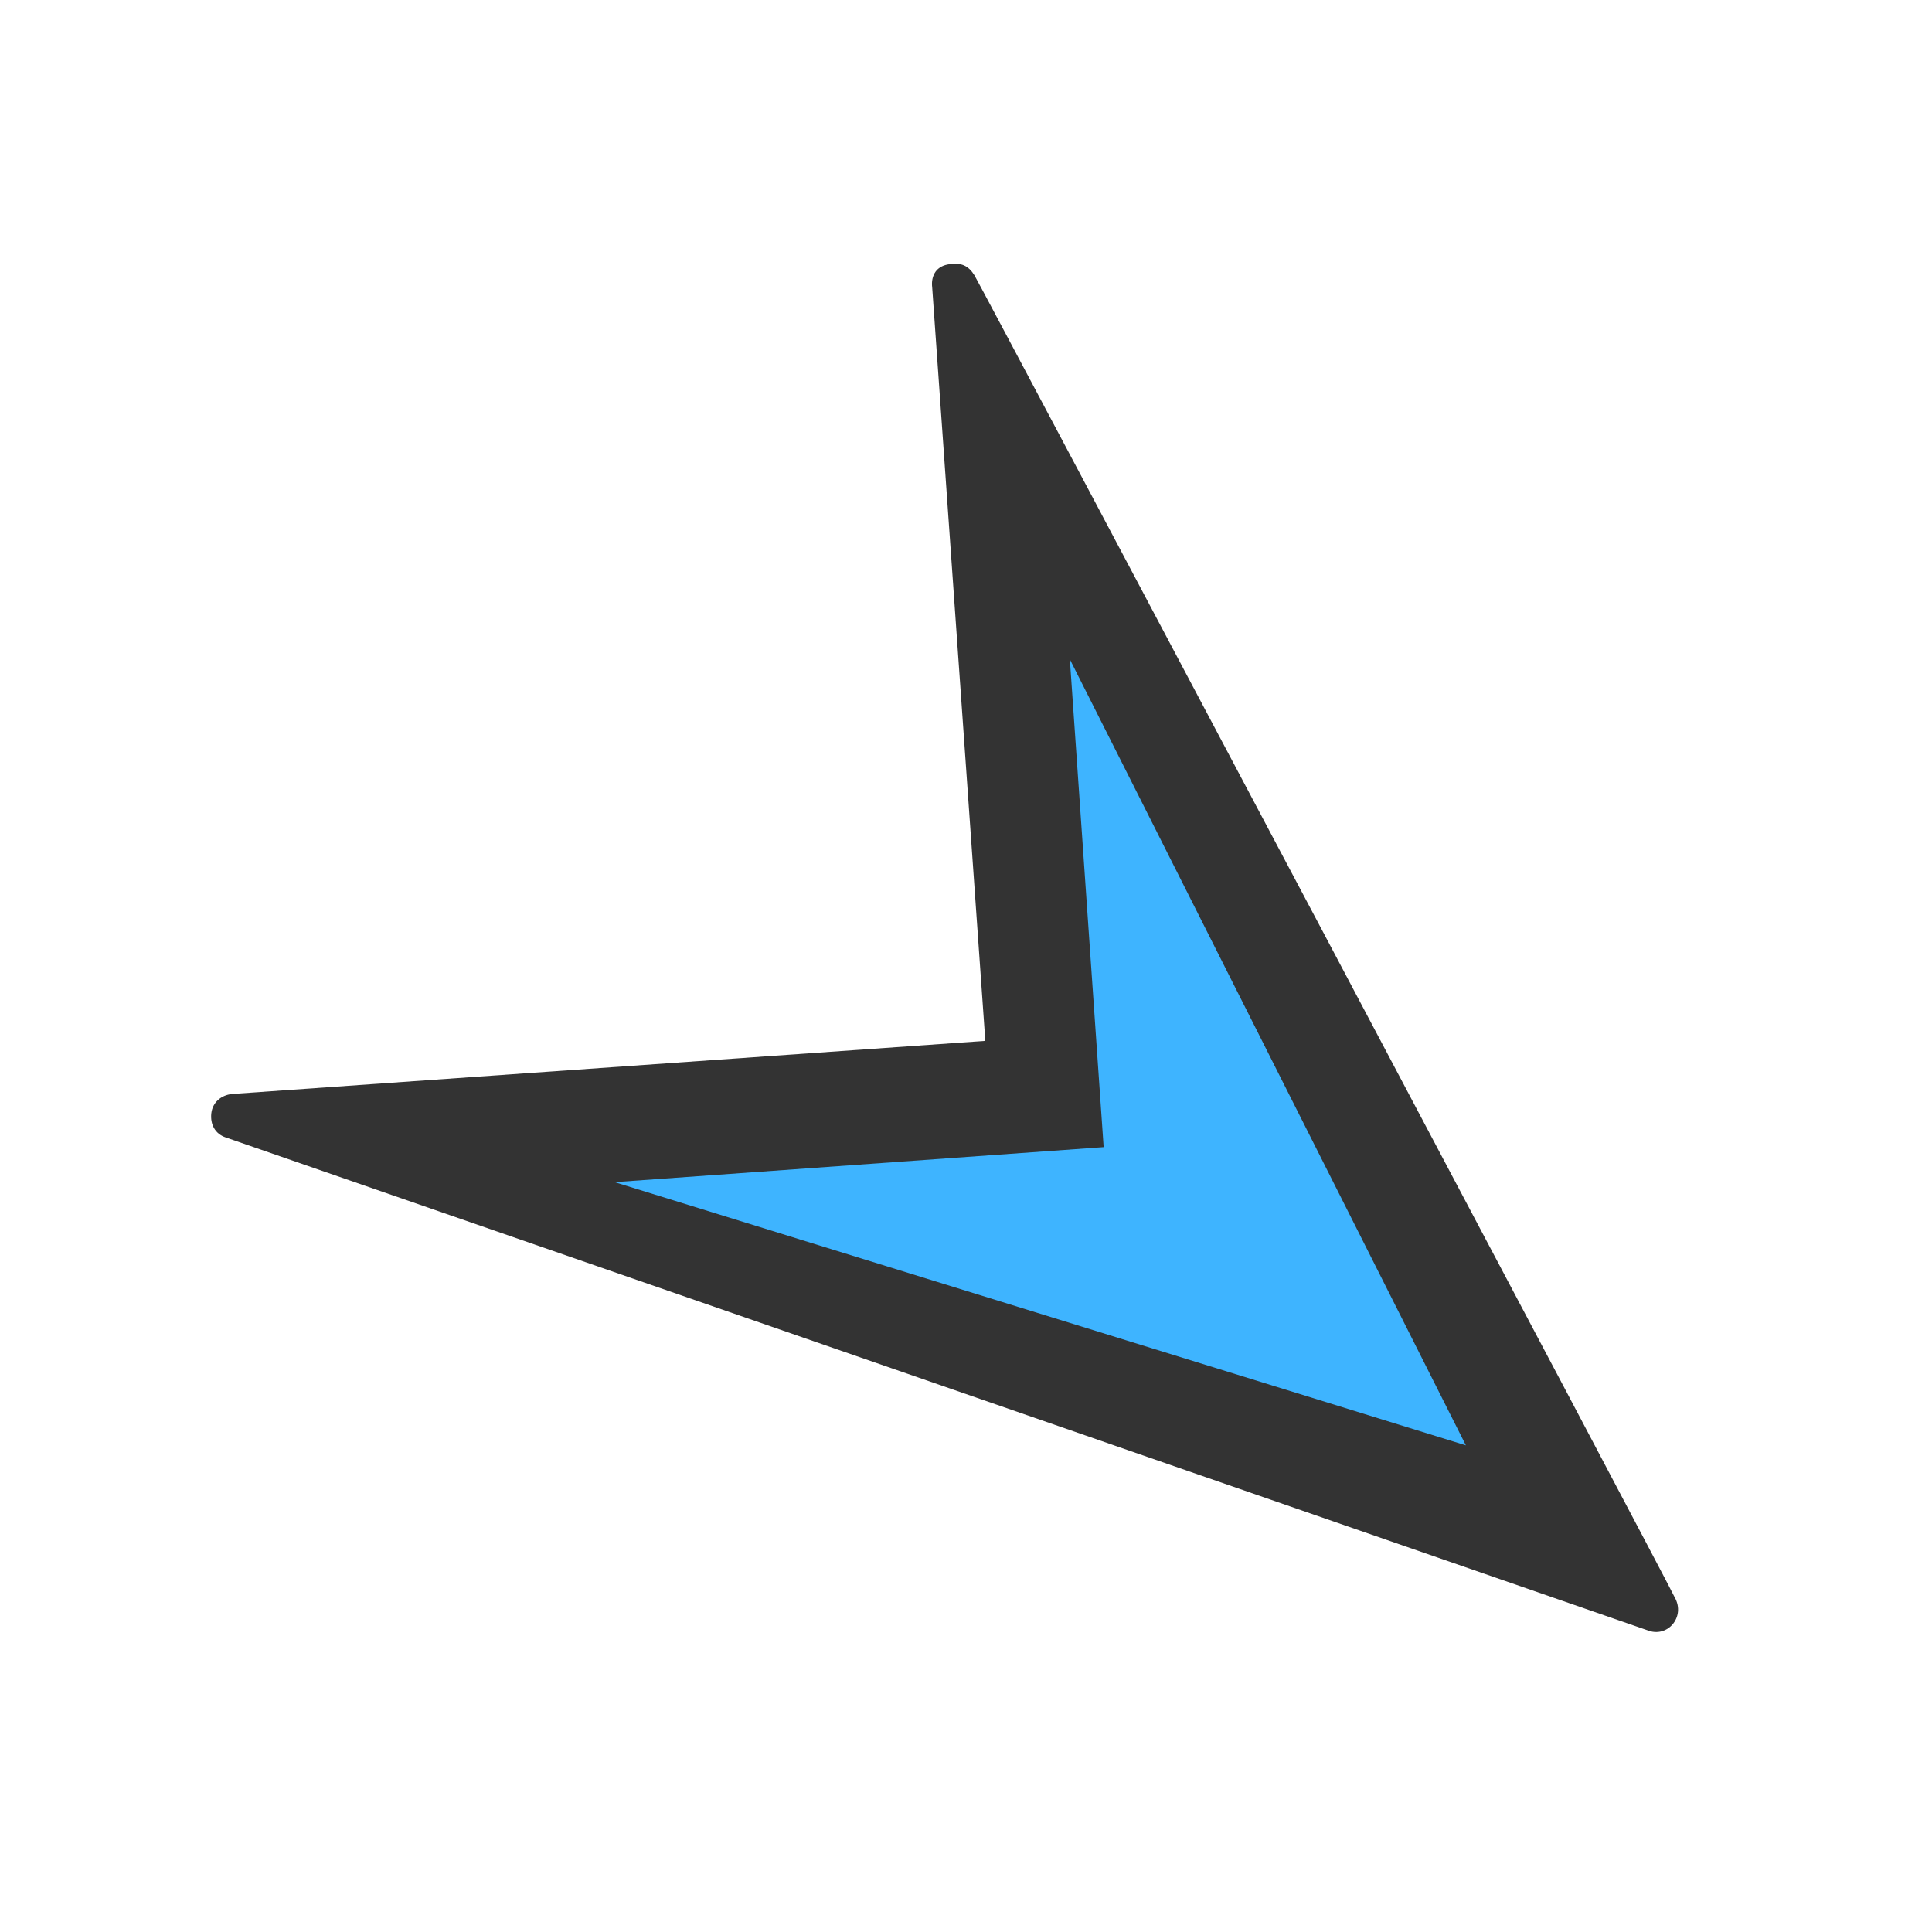 <?xml version="1.0" encoding="utf-8"?>
<!-- Generator: Adobe Illustrator 17.1.0, SVG Export Plug-In . SVG Version: 6.00 Build 0)  -->
<!DOCTYPE svg PUBLIC "-//W3C//DTD SVG 1.0//EN" "http://www.w3.org/TR/2001/REC-SVG-20010904/DTD/svg10.dtd">
<svg version="1.0" id="图层_1" xmlns="http://www.w3.org/2000/svg" xmlns:xlink="http://www.w3.org/1999/xlink" x="0px" y="0px"
	 viewBox="0 0 160 160" enable-background="new 0 0 160 160" xml:space="preserve">
<polygon fill-rule="evenodd" clip-rule="evenodd" fill="#3EB4FF" points="90.2,94.6 87.1,50.9 123.3,122.2 46.4,97.7 90.2,94.6 "/>
<path fill-rule="evenodd" clip-rule="evenodd" fill="#333333" d="M80.7,22.8c-0.5-0.8-1.1-1.1-2.2-0.9c-1.1,0.2-1.4,1.1-1.3,1.9
	l4.4,62.4l-62.4,4.4c-0.9,0.1-1.6,0.7-1.7,1.6l0,0c-0.1,0.9,0.3,1.7,1.2,2L136.4,135c1.7,0.7,3.2-1.1,2.3-2.7
	C138.8,132.3,81.3,23.8,80.7,22.8z M91.4,95l-2.8-40.4l32.8,65.1L50.9,97.9L91.4,95L91.4,95z"/>
</svg>
